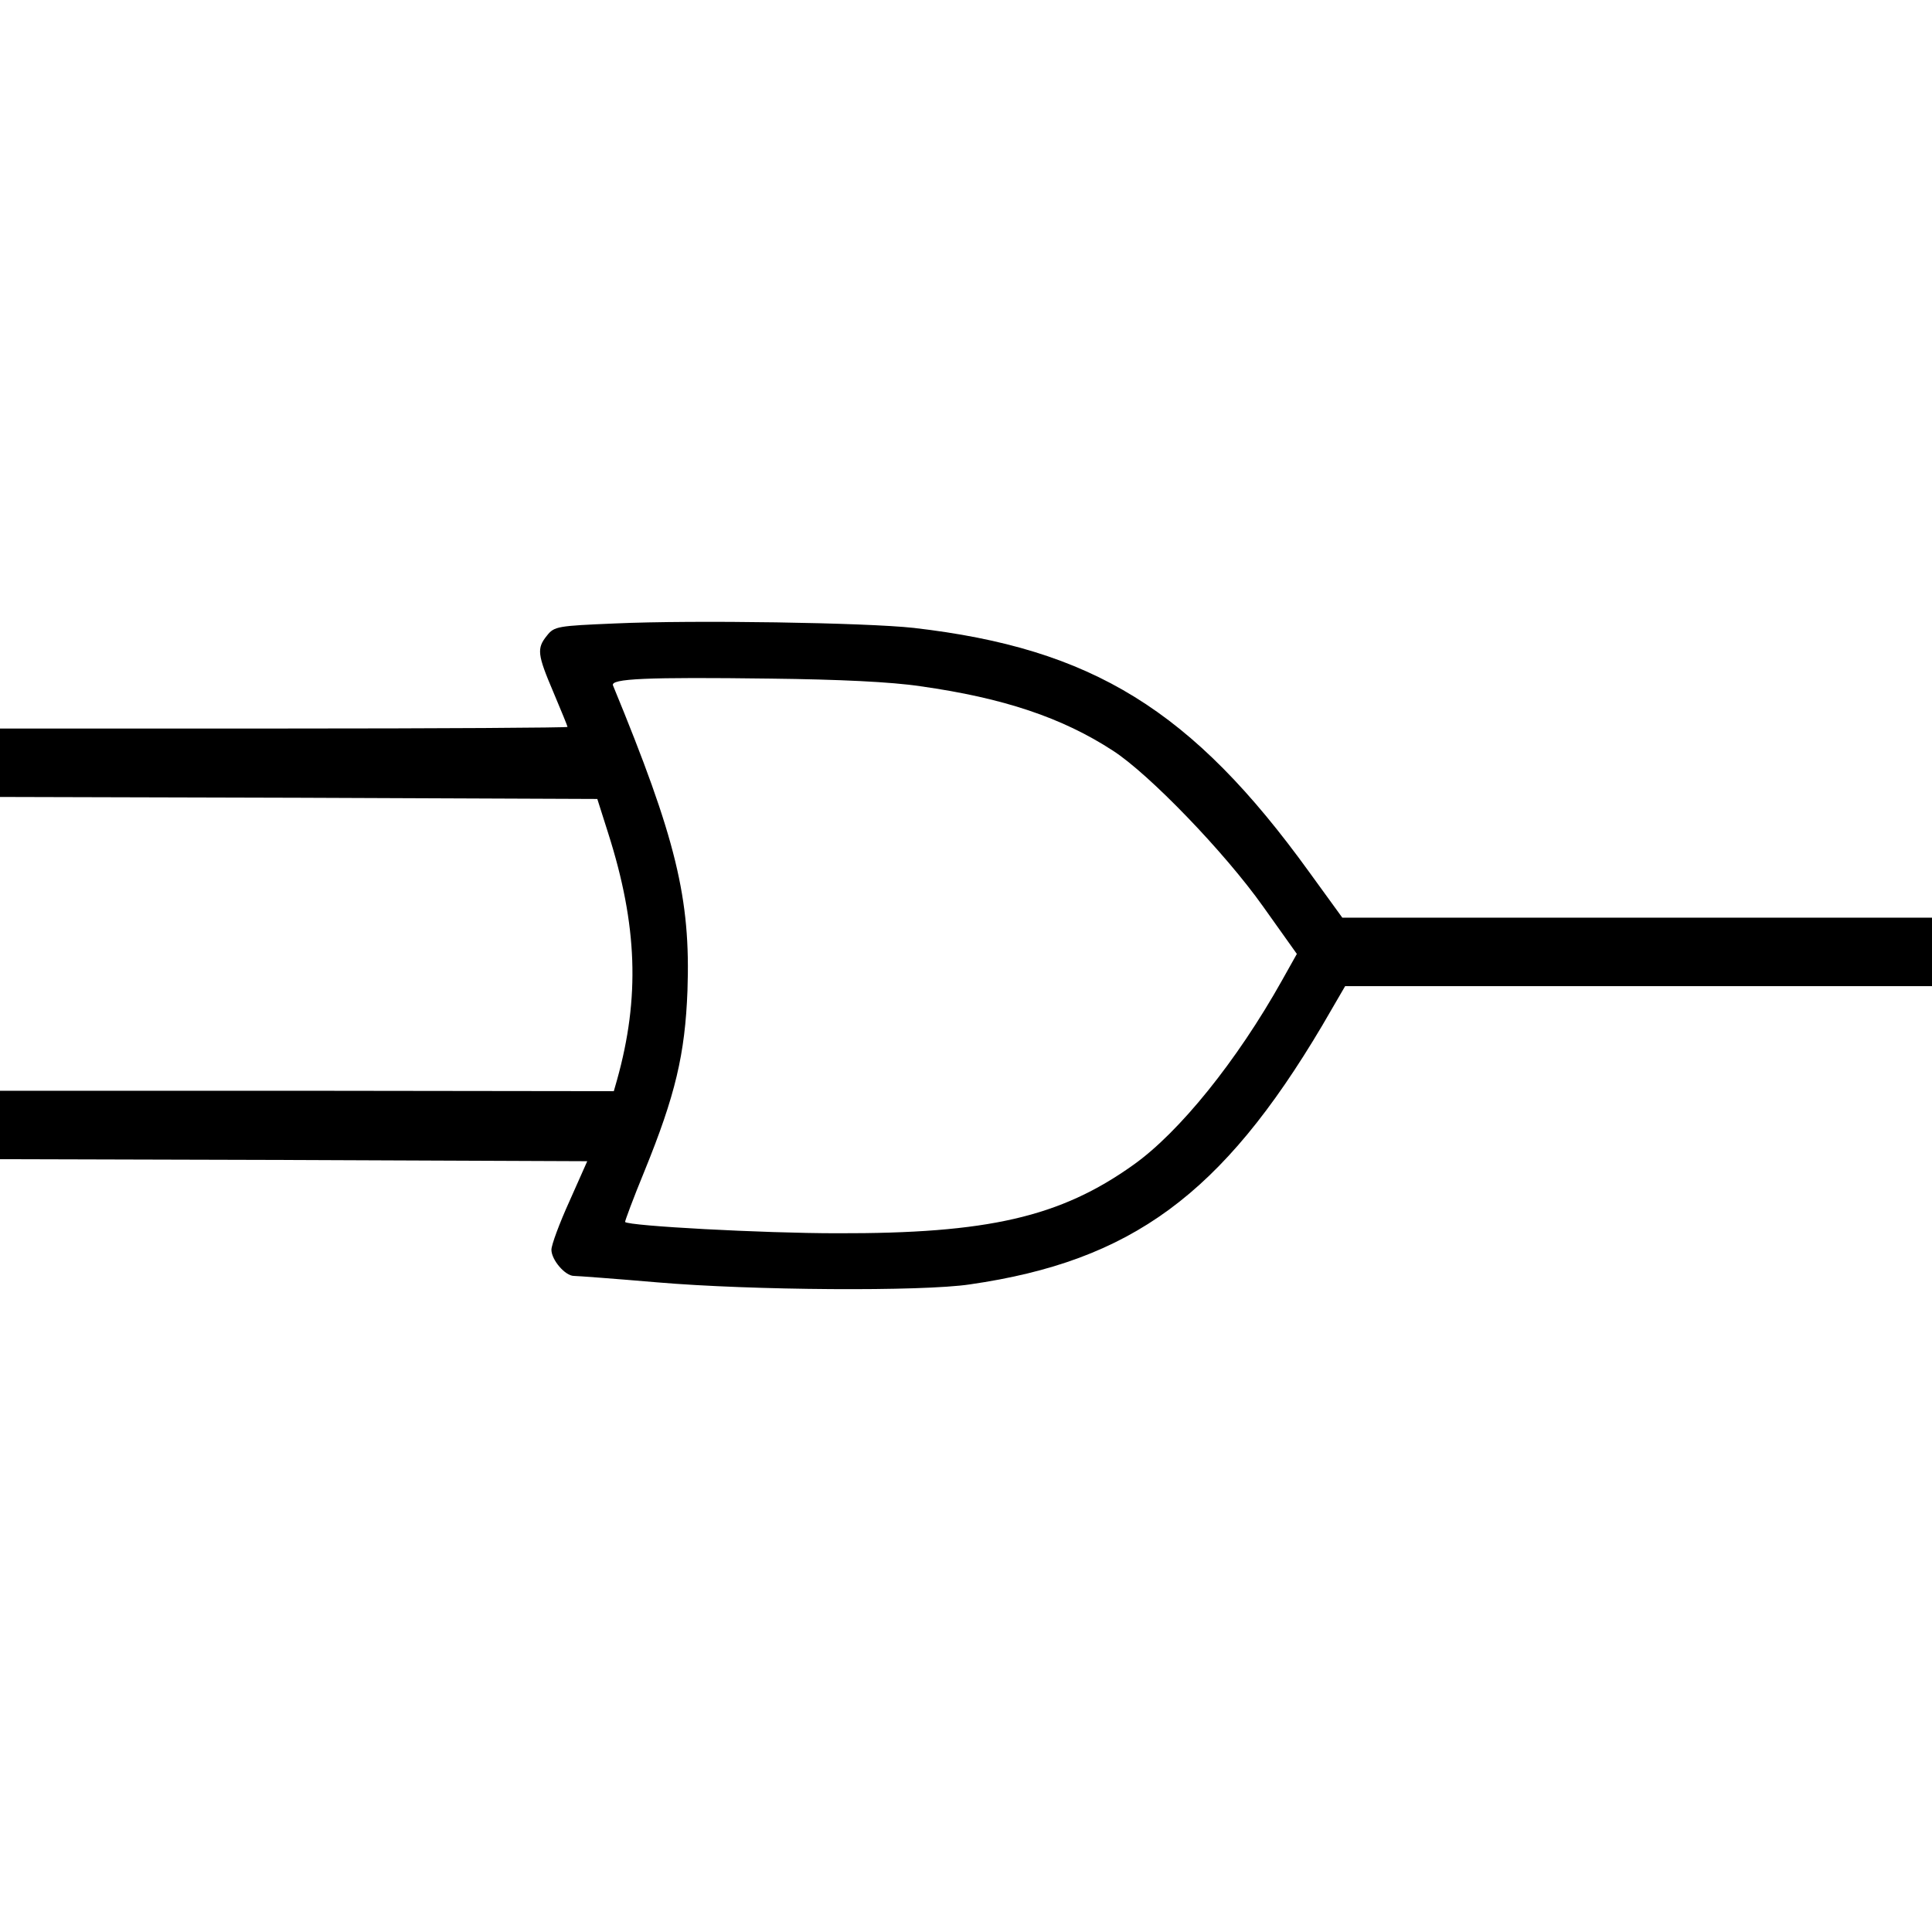 <?xml version="1.0" encoding="UTF-8" standalone="yes"?>
<svg version="1.0" xmlns="http://www.w3.org/2000/svg" width="480" height="480" viewBox="0 0 480 480" preserveAspectRatio="xMidYMid meet">
  <g transform="translate(0,480) scale(0.1,-0.1)" fill="#000000" stroke="none">
    <path d="M1527 3251 c-141 -6 -150 -7 -168 -30 -26 -32 -24 -47 16 -141 19
-45 35 -84 35 -86 0 -2 -317 -4 -705 -4 l-705 0 0 -85 0 -85 742 -2 742 -3 27
-85 c73 -229 79 -409 22 -613 l-8 -28 -763 1 -762 0 0 -85 0 -85 730 -2 729
-3 -44 -99 c-25 -55 -45 -109 -45 -121 0 -25 34 -65 56 -65 8 0 102 -7 207
-16 233 -20 658 -23 777 -5 401 58 626 223 875 643 l57 98 729 0 729 0 0 85 0
85 -733 0 -732 0 -82 113 c-291 403 -539 556 -983 607 -118 13 -544 20 -743
11z m760 -156 c206 -29 352 -78 478 -160 90 -58 278 -253 373 -387 l84 -118
-37 -66 c-112 -200 -255 -377 -369 -458 -182 -130 -362 -171 -736 -170 -184 0
-517 18 -527 28 -1 1 20 58 48 126 77 189 101 291 107 449 8 229 -28 377 -185
758 -7 17 83 21 392 17 169 -2 299 -8 372 -19z"/>
  </g>
</svg>
